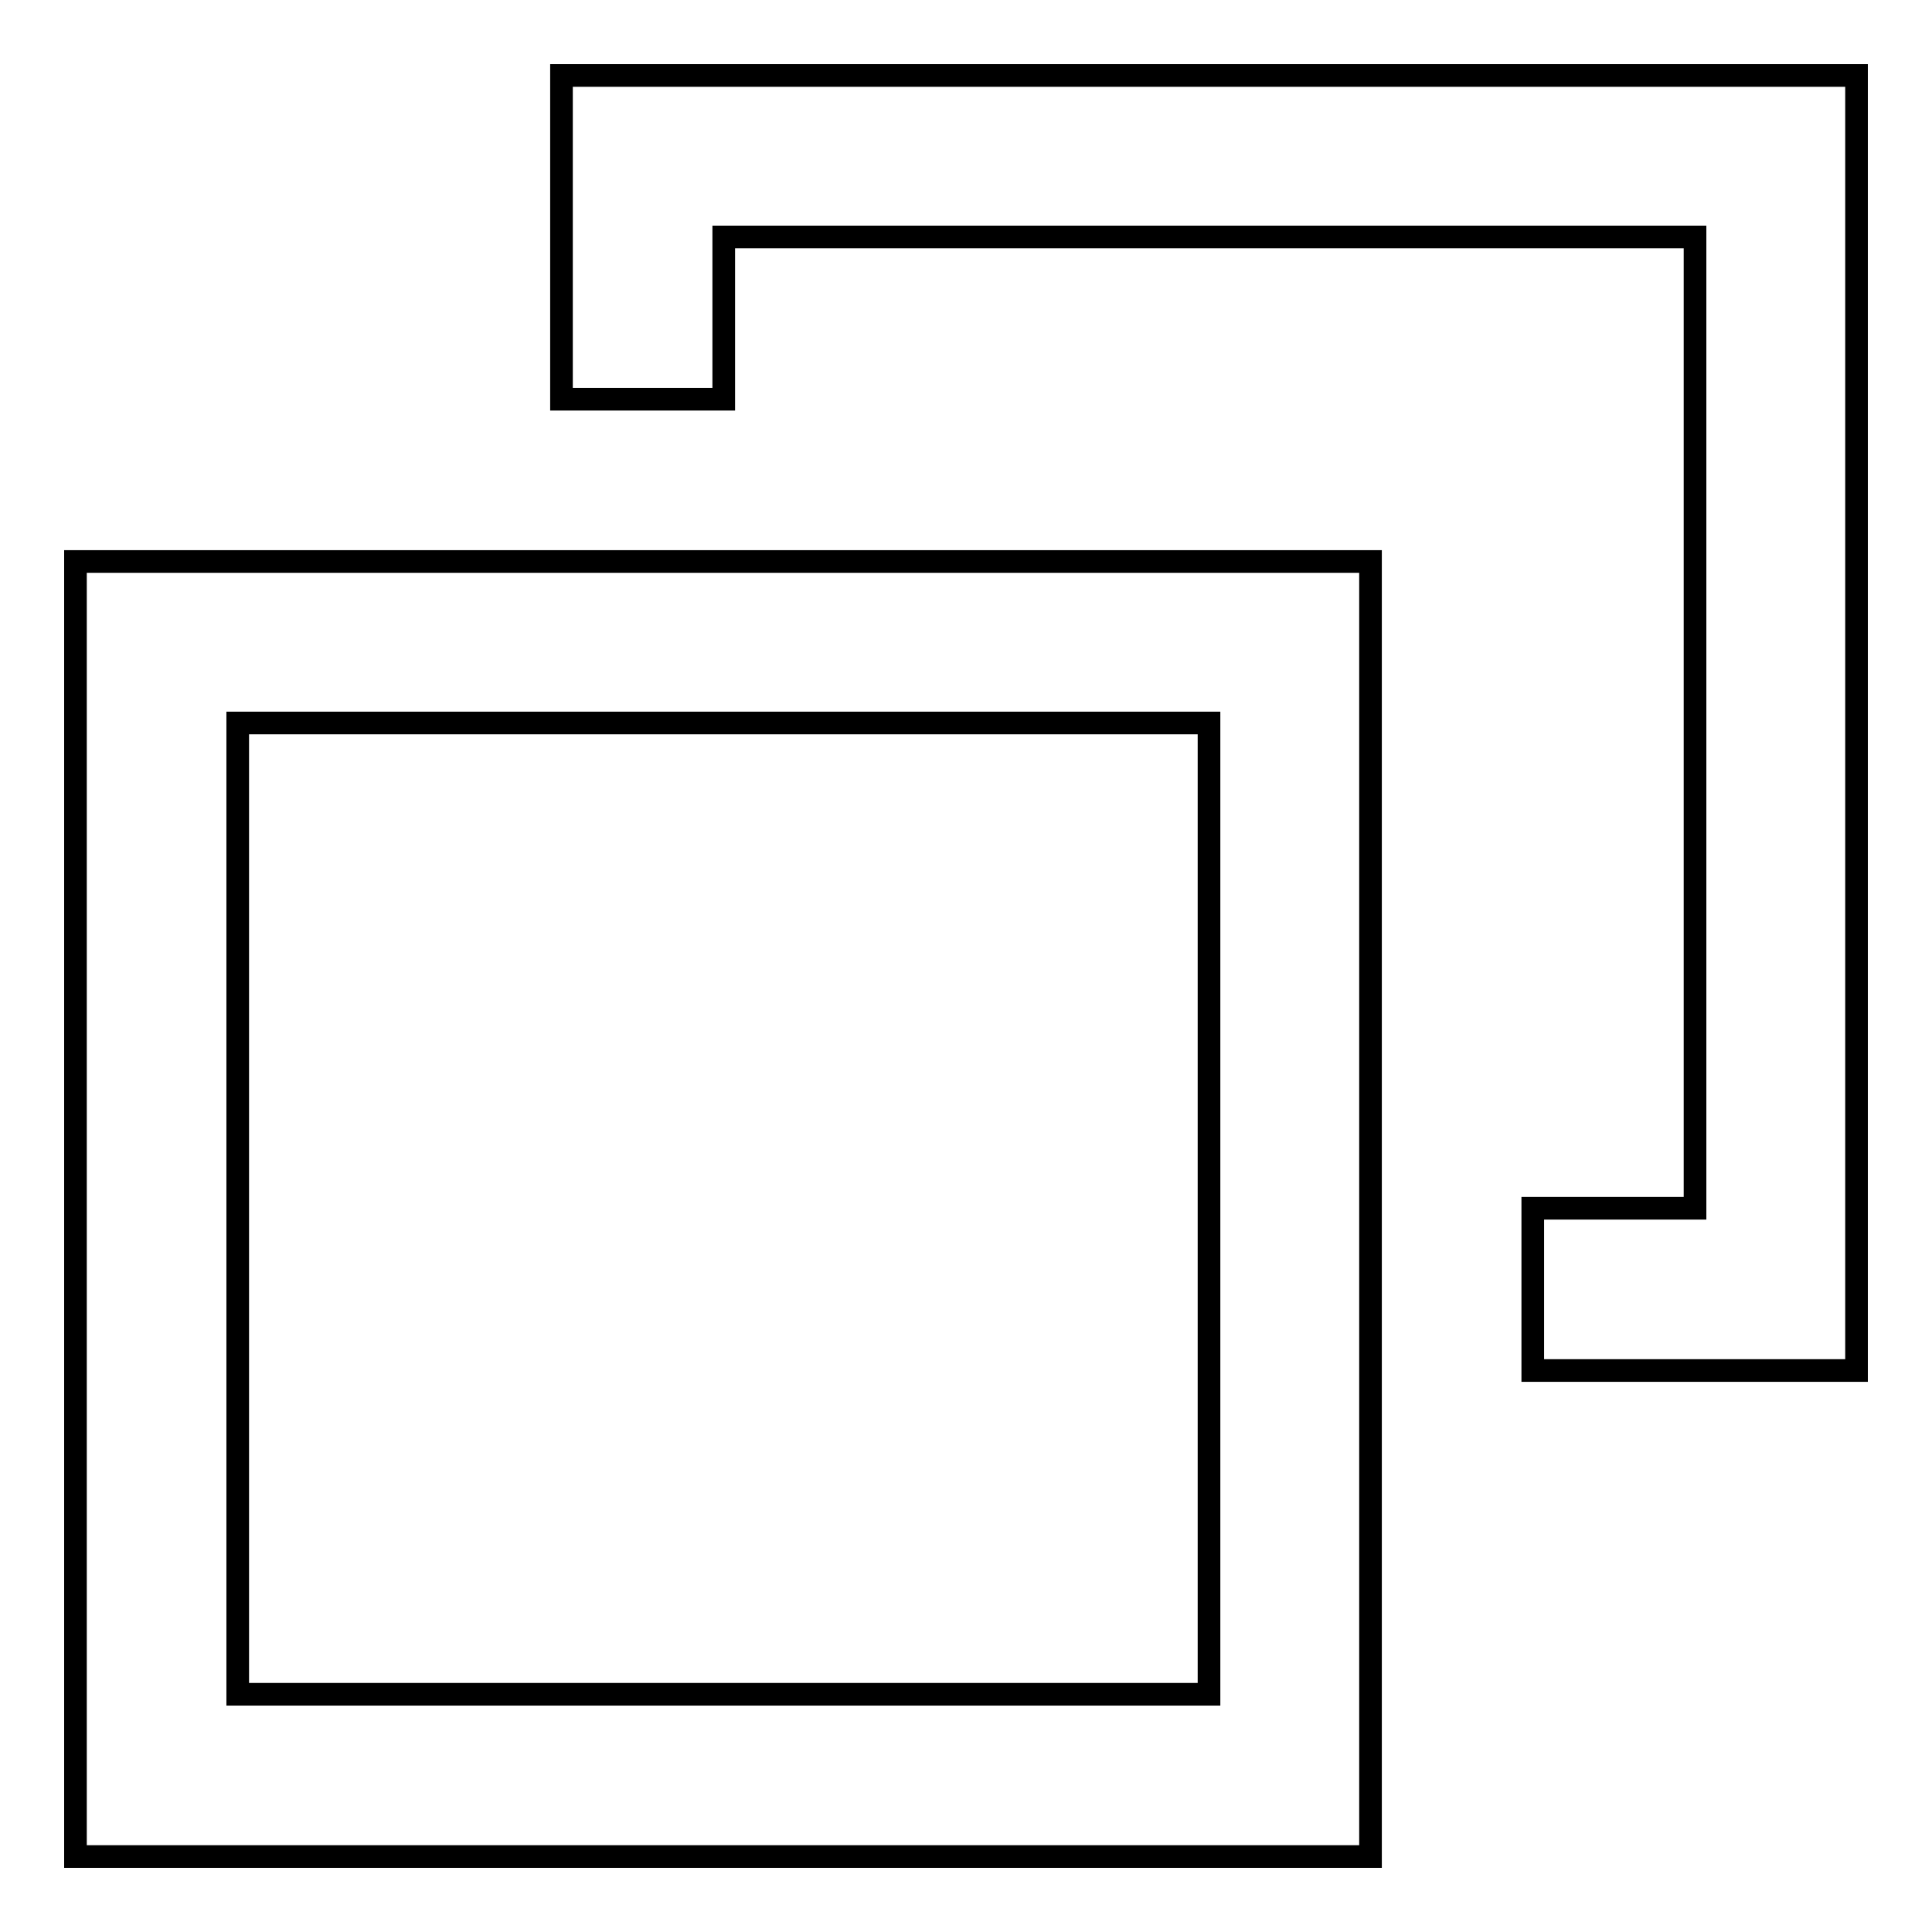 <?xml version="1.0" encoding="utf-8"?>
<!-- Svg Vector Icons : http://www.onlinewebfonts.com/icon -->
<!DOCTYPE svg PUBLIC "-//W3C//DTD SVG 1.1//EN" "http://www.w3.org/Graphics/SVG/1.1/DTD/svg11.dtd">
<svg version="1.1" xmlns="http://www.w3.org/2000/svg" xmlns:xlink="http://www.w3.org/1999/xlink" x="0px" y="0px" viewBox="0 0 256 256" enable-background="new 0 0 256 256" xml:space="preserve">
<g> <path stroke-width="3" fill-opacity="0" stroke="#000000"  d="M160.2,95.8v128.7H31.5V95.8H160.2z M181.6,74.4H10V246h171.6V74.4z M74.4,10v42.9h21.5V31.4h128.7v128.7 h-21.5v21.5H246V10H74.4z"/></g>
</svg>